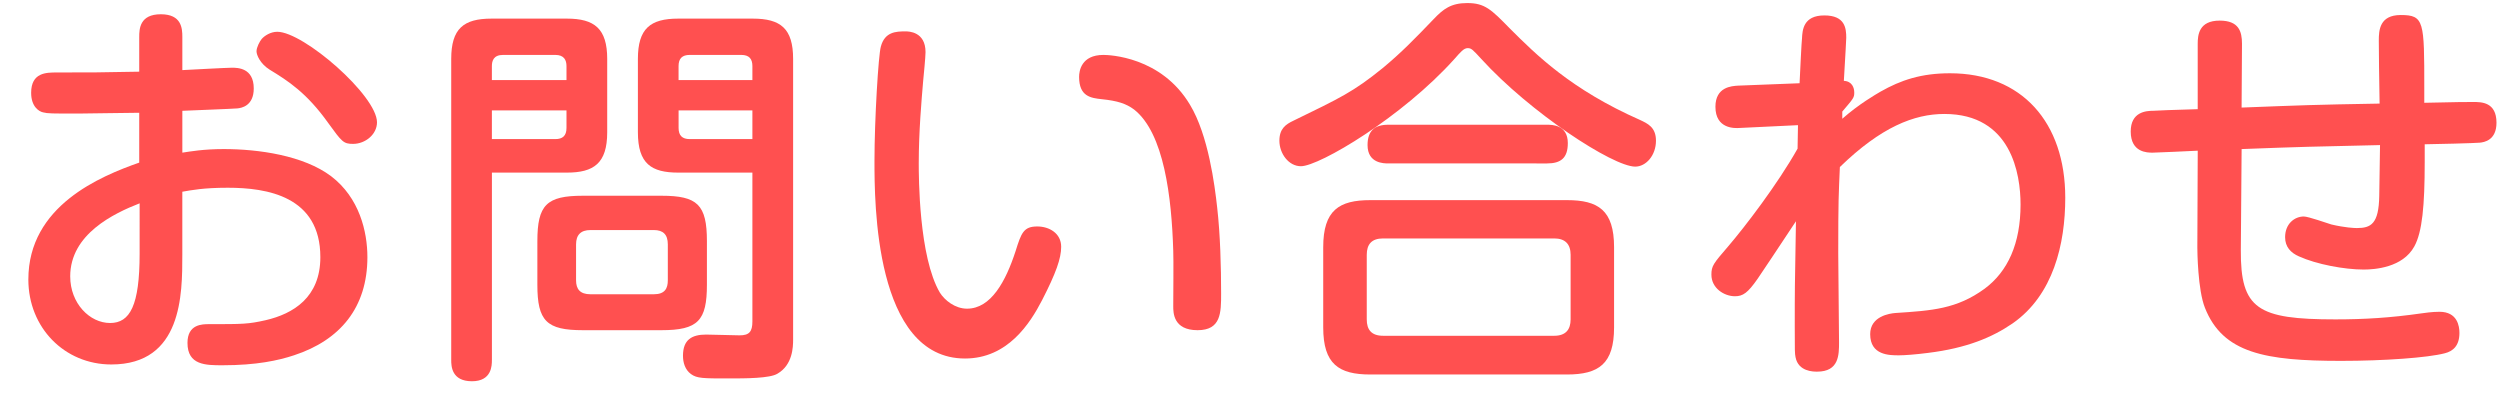 <?xml version="1.0" encoding="utf-8"?>
<!-- Generator: Adobe Illustrator 15.0.2, SVG Export Plug-In . SVG Version: 6.00 Build 0)  -->
<!DOCTYPE svg PUBLIC "-//W3C//DTD SVG 1.1//EN" "http://www.w3.org/Graphics/SVG/1.1/DTD/svg11.dtd">
<svg version="1.1" id="レイヤー_1" xmlns="http://www.w3.org/2000/svg" xmlns:xlink="http://www.w3.org/1999/xlink" x="0px"
	 y="0px" width="94px" height="15px" viewBox="0 0 94 15" enable-background="new 0 0 94 15" xml:space="preserve">
<g>
	<path fill="#FF5050" d="M6.854,5.74c0.3-0.045,0.795-0.135,1.561-0.135c1.305,0,2.999,0.24,4.034,1.02
		c1.065,0.81,1.365,2.084,1.365,3.044c0,1.891-1.02,3.12-2.76,3.69c-0.585,0.194-1.41,0.375-2.685,0.375c-0.631,0-1.32,0-1.32-0.841
		c0-0.705,0.555-0.705,0.81-0.705c1.275,0,1.471,0,2.13-0.149c1.035-0.24,2.056-0.854,2.056-2.37c0-2.295-2.011-2.61-3.48-2.61
		c-0.915,0-1.365,0.09-1.71,0.15v2.37c0,1.484,0,4.125-2.67,4.125c-1.755,0-3.119-1.38-3.119-3.195c0-2.774,2.715-3.884,4.169-4.395
		V4.24c-0.51,0-1.859,0.03-2.295,0.03c-1.02,0-1.14,0-1.319-0.045c-0.15-0.03-0.45-0.21-0.45-0.735c0-0.765,0.57-0.765,0.96-0.765
		c1.38,0,1.575,0,3.104-0.03V1.391c0-0.3,0.016-0.855,0.811-0.855c0.78,0,0.81,0.525,0.81,0.855v1.245
		c0.3-0.015,1.68-0.09,1.86-0.09c0.21,0,0.825,0,0.825,0.78c0,0.66-0.466,0.735-0.615,0.75c-0.15,0.015-1.74,0.075-2.07,0.09V5.74z
		 M5.25,7.645C4.29,8.02,2.64,8.8,2.64,10.391c0,1.02,0.735,1.754,1.5,1.754c0.75,0,1.11-0.66,1.11-2.609V7.645z M10.425,1.195
		c0.989,0,3.75,2.4,3.75,3.405c0,0.45-0.436,0.81-0.9,0.81c-0.36,0-0.42-0.075-0.93-0.78c-0.811-1.14-1.516-1.59-2.205-2.01
		c-0.36-0.225-0.495-0.555-0.495-0.69c0-0.15,0.12-0.375,0.195-0.465C9.944,1.346,10.17,1.195,10.425,1.195z"/>
	<path fill="#FF5050" d="M18.495,13.54c0,0.195,0,0.795-0.75,0.795c-0.765,0-0.779-0.57-0.779-0.795V2.215
		c0-1.14,0.465-1.515,1.515-1.515h2.835c1.035,0,1.515,0.375,1.515,1.515v2.76c0,1.17-0.51,1.515-1.515,1.515h-2.82V13.54z
		 M21.3,3.01V2.485c0-0.225-0.09-0.42-0.42-0.42h-1.965c-0.359,0-0.42,0.225-0.42,0.42V3.01H21.3z M18.495,5.23h2.385
		c0.271,0,0.42-0.12,0.42-0.42V4.15h-2.805V5.23z M26.58,10.705c0,1.35-0.33,1.71-1.71,1.71h-2.955c-1.365,0-1.71-0.345-1.71-1.71
		V9.07c0-1.365,0.345-1.71,1.71-1.71h2.955c1.35,0,1.71,0.33,1.71,1.71V10.705z M25.11,9.189c0-0.375-0.181-0.539-0.525-0.539H22.2
		c-0.36,0-0.54,0.18-0.54,0.539v1.351c0,0.33,0.15,0.524,0.54,0.524h2.385c0.42,0,0.525-0.225,0.525-0.524V9.189z M25.5,6.49
		c-1.005,0-1.515-0.33-1.515-1.515v-2.76c0-1.14,0.465-1.515,1.515-1.515h2.805c1.05,0,1.516,0.375,1.516,1.515v10.56
		c0,0.27-0.016,0.944-0.586,1.274c-0.284,0.18-1.215,0.18-1.845,0.18c-0.944,0-1.185,0-1.409-0.164
		c-0.226-0.165-0.301-0.436-0.301-0.69c0-0.6,0.33-0.795,0.87-0.795c0.21,0,1.08,0.029,1.26,0.029c0.36,0,0.48-0.135,0.48-0.524
		V6.49H25.5z M28.29,3.01V2.485c0-0.27-0.12-0.42-0.42-0.42h-1.936c-0.284,0-0.42,0.135-0.42,0.42V3.01H28.29z M28.29,5.23V4.15
		h-2.775v0.66c0,0.285,0.136,0.42,0.42,0.42H28.29z"/>
	<path fill="#FF5050" d="M34.8,1.96c0,0.18-0.075,0.945-0.09,1.095c-0.061,0.72-0.165,1.905-0.165,3.075
		c0,0.495,0,3.525,0.795,4.875c0.18,0.285,0.569,0.601,1.02,0.601c0.9,0,1.455-1.021,1.83-2.176c0.21-0.674,0.3-0.915,0.811-0.915
		c0.449,0,0.899,0.255,0.899,0.765c0,0.435-0.195,0.989-0.72,2.01c-0.45,0.87-1.29,2.19-2.896,2.19
		c-3.404,0-3.404-5.895-3.404-7.425c0-1.56,0.149-4.005,0.24-4.305c0.149-0.555,0.569-0.57,0.93-0.57
		C34.154,1.181,34.8,1.181,34.8,1.96z M44.114,11.516c0-0.33,0.015-1.801,0-2.086c-0.06-2.009-0.345-4.424-1.47-5.31
		c-0.3-0.225-0.63-0.33-1.215-0.39c-0.42-0.045-0.855-0.105-0.855-0.84c0-0.21,0.075-0.825,0.915-0.825
		c0.21,0,2.175,0.06,3.255,1.875c0.69,1.14,0.93,3.03,1.021,3.855c0.119,1.035,0.149,2.265,0.149,3.24c0,0.72,0,1.38-0.885,1.38
		C44.114,12.415,44.114,11.755,44.114,11.516z"/>
	<path fill="#FF5050" d="M54.689,2.215c-1.965,2.19-5.084,4.035-5.774,4.035c-0.465,0-0.81-0.48-0.81-0.96
		c0-0.45,0.239-0.615,0.524-0.75c1.755-0.855,2.25-1.08,3.36-1.98c0.705-0.585,1.2-1.095,1.92-1.845c0.359-0.375,0.645-0.6,1.26-0.6
		c0.66,0,0.9,0.24,1.59,0.945c1.02,1.02,2.325,2.31,4.905,3.45c0.284,0.135,0.6,0.27,0.6,0.78c0,0.555-0.375,0.975-0.78,0.975
		c-0.84,0-3.96-2.04-5.789-4.05c-0.33-0.36-0.375-0.405-0.511-0.405C55.035,1.811,54.915,1.96,54.689,2.215z M60.689,12.311
		c0,1.364-0.569,1.77-1.77,1.77h-7.395c-1.186,0-1.771-0.39-1.771-1.77V9.295c0-1.395,0.601-1.77,1.771-1.77h7.395
		c1.17,0,1.77,0.375,1.77,1.77V12.311z M59.055,9.58c0-0.404-0.21-0.615-0.615-0.615h-6.435c-0.435,0-0.615,0.224-0.615,0.615v2.43
		c0,0.375,0.165,0.615,0.615,0.615h6.435c0.436,0,0.615-0.24,0.615-0.615V9.58z M58.17,4.69c0.18,0,0.78,0,0.78,0.69
		c0,0.555-0.256,0.765-0.78,0.765H52.2c-0.165,0-0.78,0-0.78-0.69c0-0.54,0.271-0.765,0.78-0.765H58.17z"/>
	<path fill="#FF5050" d="M67.604,4.706l-2.19,0.105C65.234,4.825,64.5,4.855,64.5,4.015c0-0.75,0.614-0.78,0.854-0.795l2.31-0.09
		c0.016-0.315,0.075-1.605,0.091-1.68c0.015-0.315,0.045-0.87,0.84-0.87c0.779,0,0.824,0.48,0.824,0.84
		c0,0.105-0.029,0.54-0.09,1.62c0.315,0.015,0.391,0.27,0.391,0.435c0,0.195-0.016,0.21-0.45,0.72v0.27
		c0.63-0.555,1.26-0.915,1.439-1.02c0.766-0.435,1.53-0.69,2.61-0.69c2.7,0,4.335,1.845,4.335,4.68c0,1.741-0.45,3.661-1.98,4.725
		c-0.765,0.525-1.725,0.93-3.18,1.109c-0.465,0.061-0.885,0.091-1.095,0.091c-0.36,0-1.08,0-1.08-0.796
		c0-0.674,0.735-0.779,0.945-0.795c1.38-0.09,2.31-0.149,3.359-0.914c0.87-0.646,1.35-1.695,1.35-3.165
		c0-1.14-0.345-3.405-2.864-3.405c-1.14,0-2.385,0.495-3.93,1.995c-0.045,1.065-0.061,1.2-0.061,3.239
		c0,0.525,0.03,2.865,0.03,3.346c0,0.479,0,1.109-0.825,1.109c-0.135,0-0.705,0-0.81-0.54c-0.03-0.149-0.03-0.239-0.03-1.14
		c0-1.41,0-1.439,0.045-3.975c-0.899,1.35-0.99,1.5-1.439,2.16c-0.375,0.539-0.556,0.66-0.855,0.66
		c-0.405,0-0.885-0.301-0.885-0.811c0-0.33,0.075-0.42,0.63-1.064c0.63-0.735,1.86-2.34,2.61-3.675L67.604,4.706z"/>
	<path fill="#FF5050" d="M84.255,9.4c-0.015,2.22,0.63,2.609,3.555,2.609c1.095,0,2.07-0.06,3.225-0.225
		c0.12-0.016,0.405-0.061,0.69-0.061c0.675,0,0.75,0.541,0.75,0.795c0,0.48-0.24,0.69-0.555,0.766
		c-0.631,0.165-2.266,0.285-3.9,0.285c-2.835,0-4.439-0.285-5.114-1.995C82.635,10.9,82.62,9.43,82.62,9.311l0.015-3.645
		C82.47,5.68,80.955,5.74,80.939,5.74c-0.194,0-0.824,0-0.824-0.795c0-0.735,0.569-0.78,0.854-0.78
		c0.375-0.015,0.51-0.03,1.665-0.06v-2.46c0-0.33,0.045-0.87,0.825-0.87c0.72,0,0.84,0.405,0.84,0.87l-0.015,2.4
		c2.354-0.09,2.609-0.105,5.189-0.15c-0.015-0.78-0.03-1.98-0.03-2.37s0.03-0.96,0.825-0.96c0.885,0,0.885,0.24,0.885,2.745v0.555
		c1.245-0.03,1.575-0.03,1.845-0.03c0.301,0,0.87,0,0.87,0.78c0,0.66-0.465,0.735-0.63,0.75c-0.104,0.015-1.77,0.06-2.069,0.06V6.1
		c0,1.62-0.091,2.625-0.391,3.166c-0.435,0.795-1.484,0.869-1.904,0.869c-0.721,0-1.771-0.195-2.431-0.494
		C86.13,9.506,85.92,9.28,85.92,8.92c0-0.51,0.359-0.78,0.705-0.78c0.165,0,0.885,0.255,1.035,0.3
		c0.51,0.12,0.854,0.135,0.959,0.135c0.525,0,0.825-0.15,0.841-1.215c0.015-0.54,0.015-1.38,0.029-1.905
		c-2.595,0.06-2.85,0.06-5.204,0.15L84.255,9.4z"/>
</g>
</svg>
